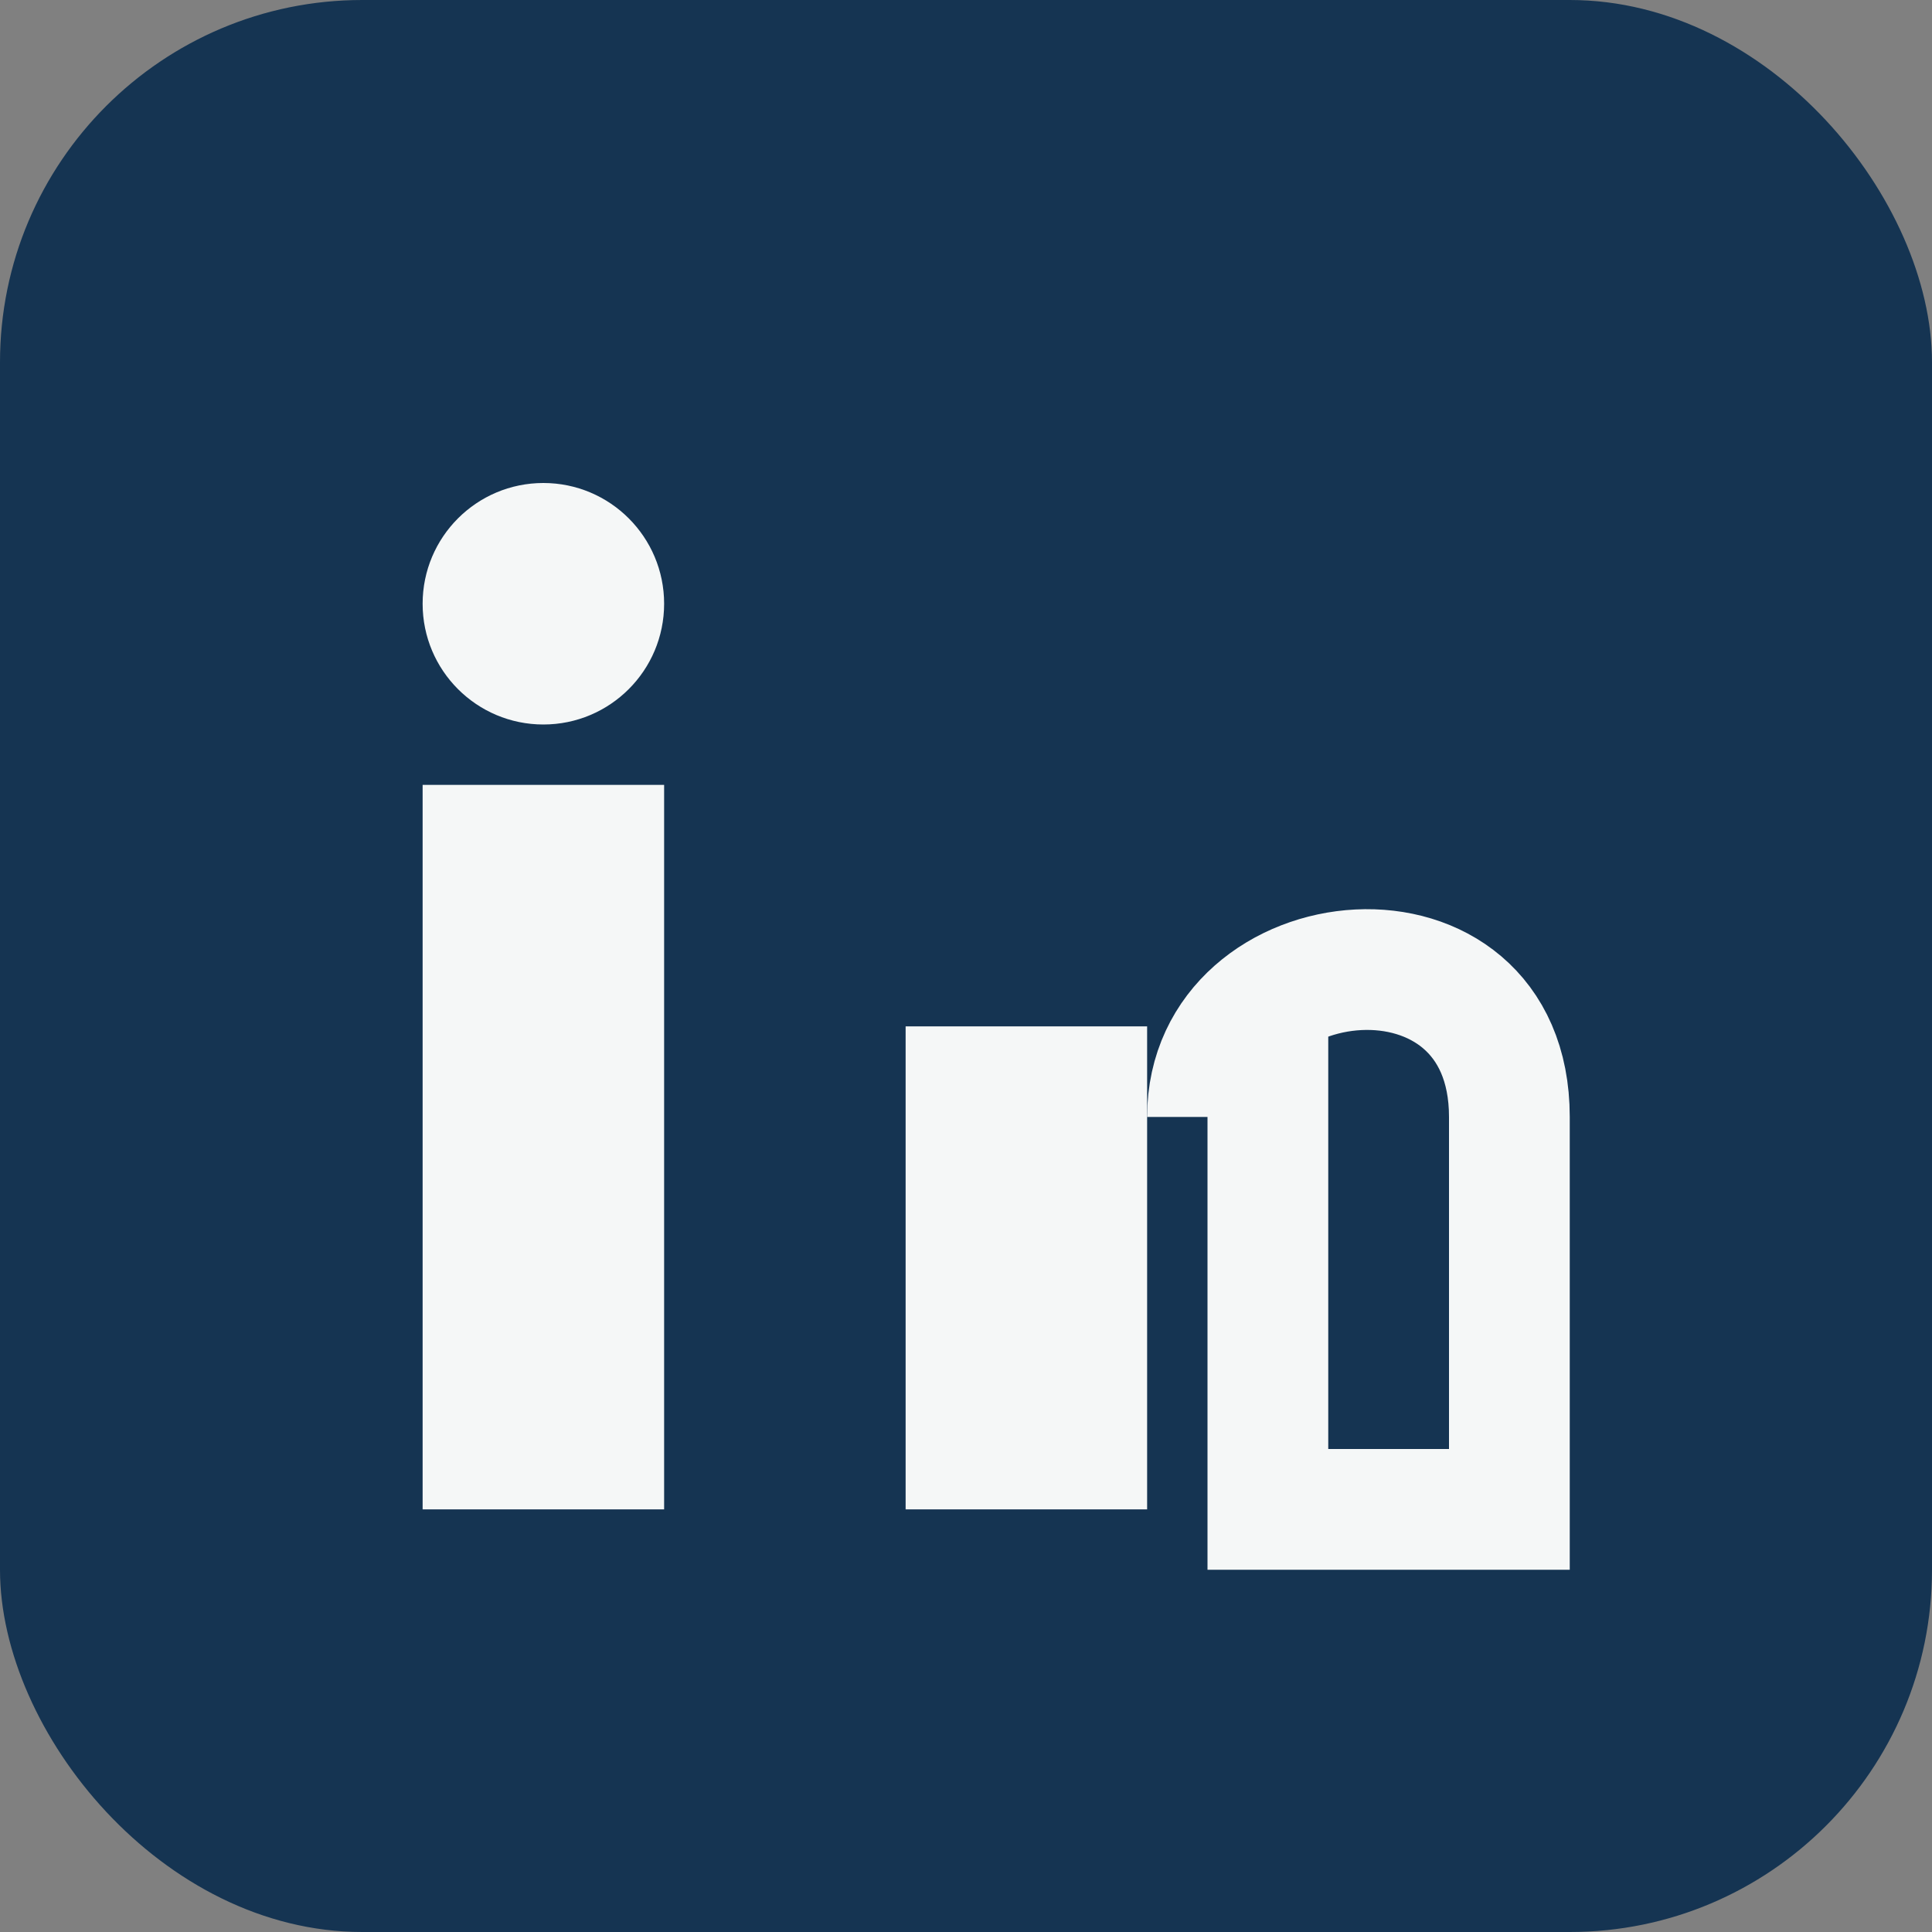 <?xml version="1.0" encoding="UTF-8"?>
<svg xmlns="http://www.w3.org/2000/svg" width="32" height="32" viewBox="0 0 32 32"><rect x="0" y="0" width="32" height="32" fill="#808080" stroke="none"/><rect width="32" height="32" rx="6" fill="#153452"/><rect x="7" y="13" width="4" height="12" fill="#F5F7F7"/><circle cx="9" cy="10" r="2" fill="#F5F7F7"/><rect x="15" y="17" width="4" height="8" fill="#F5F7F7"/><path d="M21 17v8h4v-6.5c0-3.5-5-3-5 0" stroke="#F5F7F7" stroke-width="2" fill="none"/></svg>